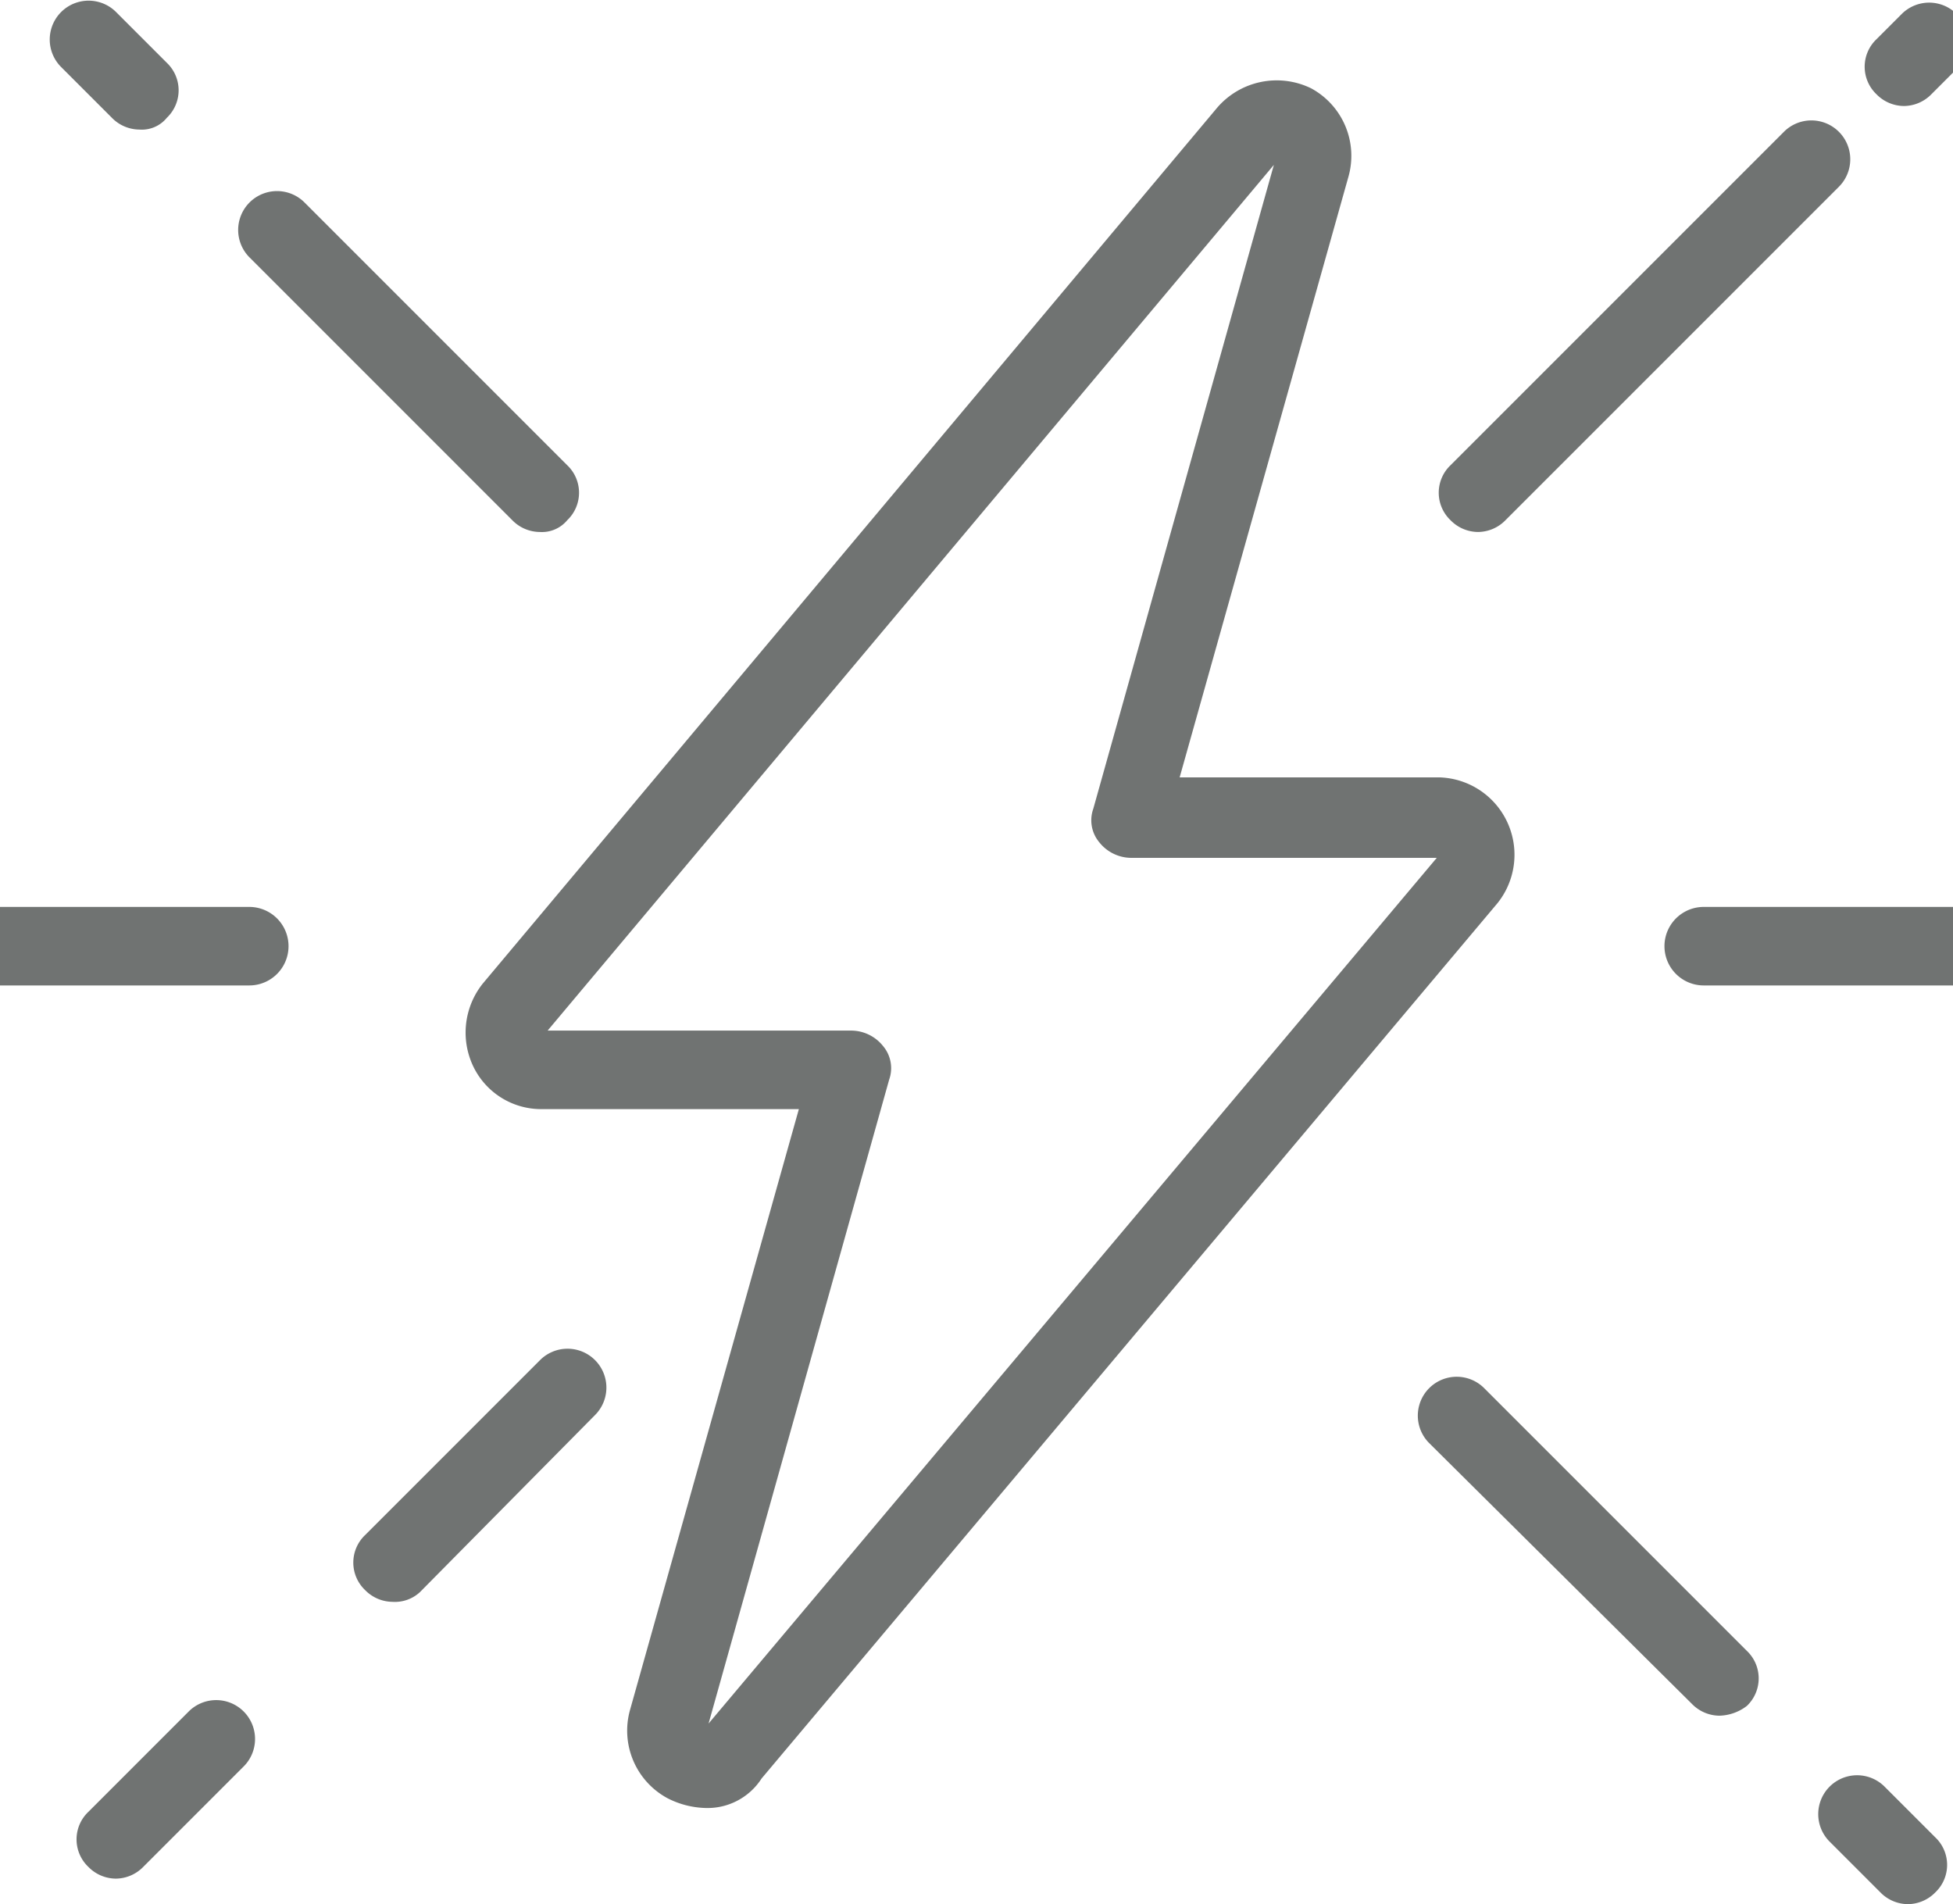 <svg xmlns="http://www.w3.org/2000/svg" xmlns:xlink="http://www.w3.org/1999/xlink" width="99.5" height="97" viewBox="0 0 99.5 97">
  <defs>
    <style>
      .cls-1 {
        fill: none;
      }

      .cls-2 {
        isolation: isolate;
        clip-path: url(#clip-path);
      }

      .cls-3 {
        fill: #707372;
      }
    </style>
    <clipPath id="clip-path">
      <rect class="cls-1" x="5" width="99.5" height="97"/>
    </clipPath>
  </defs>
  <g id="Scroll_Group_7" data-name="Scroll Group 7" class="cls-2" transform="translate(-5)">
    <g id="emergingtech_V2" transform="translate(-7.3 -13.9)">
      <path id="Path_85819" data-name="Path 85819" class="cls-3" d="M48.2,106a4.486,4.486,0,0,1-1.9-.5,3.91,3.91,0,0,1-1.9-4.5L53,70.4H39.9a3.838,3.838,0,0,1-3.5-2.2,4,4,0,0,1,.5-4.2L74.3,19.4a4,4,0,0,1,4.8-1A3.91,3.91,0,0,1,81,22.9L72.4,53.5H85.6a3.944,3.944,0,0,1,3,6.4L51.1,104.5A3.271,3.271,0,0,1,48.2,106Zm-8-39.6H55.7a2.088,2.088,0,0,1,1.6.8,1.747,1.747,0,0,1,.3,1.7l-9.2,32.8L85.5,57.6H69.9a2.088,2.088,0,0,1-1.6-.8,1.747,1.747,0,0,1-.3-1.7l9.2-32.8Z"/>
      <path id="Path_85820" data-name="Path 85820" class="cls-3" d="M39.8,41a1.974,1.974,0,0,1-1.4-.6L25,27a1.98,1.98,0,0,1,2.8-2.8L41.2,37.6a1.933,1.933,0,0,1,0,2.8A1.678,1.678,0,0,1,39.8,41Z"/>
      <path id="Path_85821" data-name="Path 85821" class="cls-3" d="M19.4,20.5a1.974,1.974,0,0,1-1.4-.6l-2.6-2.6a1.98,1.98,0,0,1,2.8-2.8l2.6,2.6a1.933,1.933,0,0,1,0,2.8A1.64,1.64,0,0,1,19.4,20.5Z"/>
      <path id="Path_85822" data-name="Path 85822" class="cls-3" d="M99.9,101.3a1.974,1.974,0,0,1-1.4-.6L85.1,87.4a1.98,1.98,0,0,1,2.8-2.8L101.3,98a1.933,1.933,0,0,1,0,2.8A2.389,2.389,0,0,1,99.9,101.3Z"/>
      <path id="Path_85823" data-name="Path 85823" class="cls-3" d="M109.5,110.9a1.974,1.974,0,0,1-1.4-.6l-2.6-2.6a1.98,1.98,0,0,1,2.8-2.8l2.6,2.6a1.933,1.933,0,0,1,0,2.8A1.974,1.974,0,0,1,109.5,110.9Z"/>
      <path id="Path_85824" data-name="Path 85824" class="cls-3" d="M25,64.1H9.3a2,2,0,1,1,0-4H25a2,2,0,1,1,0,4Z"/>
      <path id="Path_85825" data-name="Path 85825" class="cls-3" d="M114.8,64.1H99.1a2,2,0,1,1,0-4h15.7a2,2,0,0,1,0,4Z"/>
      <path id="Path_85826" data-name="Path 85826" class="cls-3" d="M18.2,109.6a1.974,1.974,0,0,1-1.4-.6,1.933,1.933,0,0,1,0-2.8l5.1-5.1a1.98,1.98,0,1,1,2.8,2.8L19.6,109A1.974,1.974,0,0,1,18.2,109.6Z"/>
      <path id="Path_85827" data-name="Path 85827" class="cls-3" d="M32.3,95.5a1.974,1.974,0,0,1-1.4-.6,1.933,1.933,0,0,1,0-2.8l8.9-8.9A1.98,1.98,0,1,1,42.6,86l-8.9,9A1.872,1.872,0,0,1,32.3,95.5Z"/>
      <path id="Path_85828" data-name="Path 85828" class="cls-3" d="M109.3,19.3a1.974,1.974,0,0,1-1.4-.6,1.933,1.933,0,0,1,0-2.8l1.3-1.3a1.98,1.98,0,0,1,2.8,2.8l-1.3,1.3A1.974,1.974,0,0,1,109.3,19.3Z"/>
      <path id="Path_85829" data-name="Path 85829" class="cls-3" d="M87.6,41a1.974,1.974,0,0,1-1.4-.6,1.933,1.933,0,0,1,0-2.8l17-17a1.98,1.98,0,0,1,2.8,2.8l-17,17A1.974,1.974,0,0,1,87.6,41Z"/>
    </g>
  </g>
</svg>
